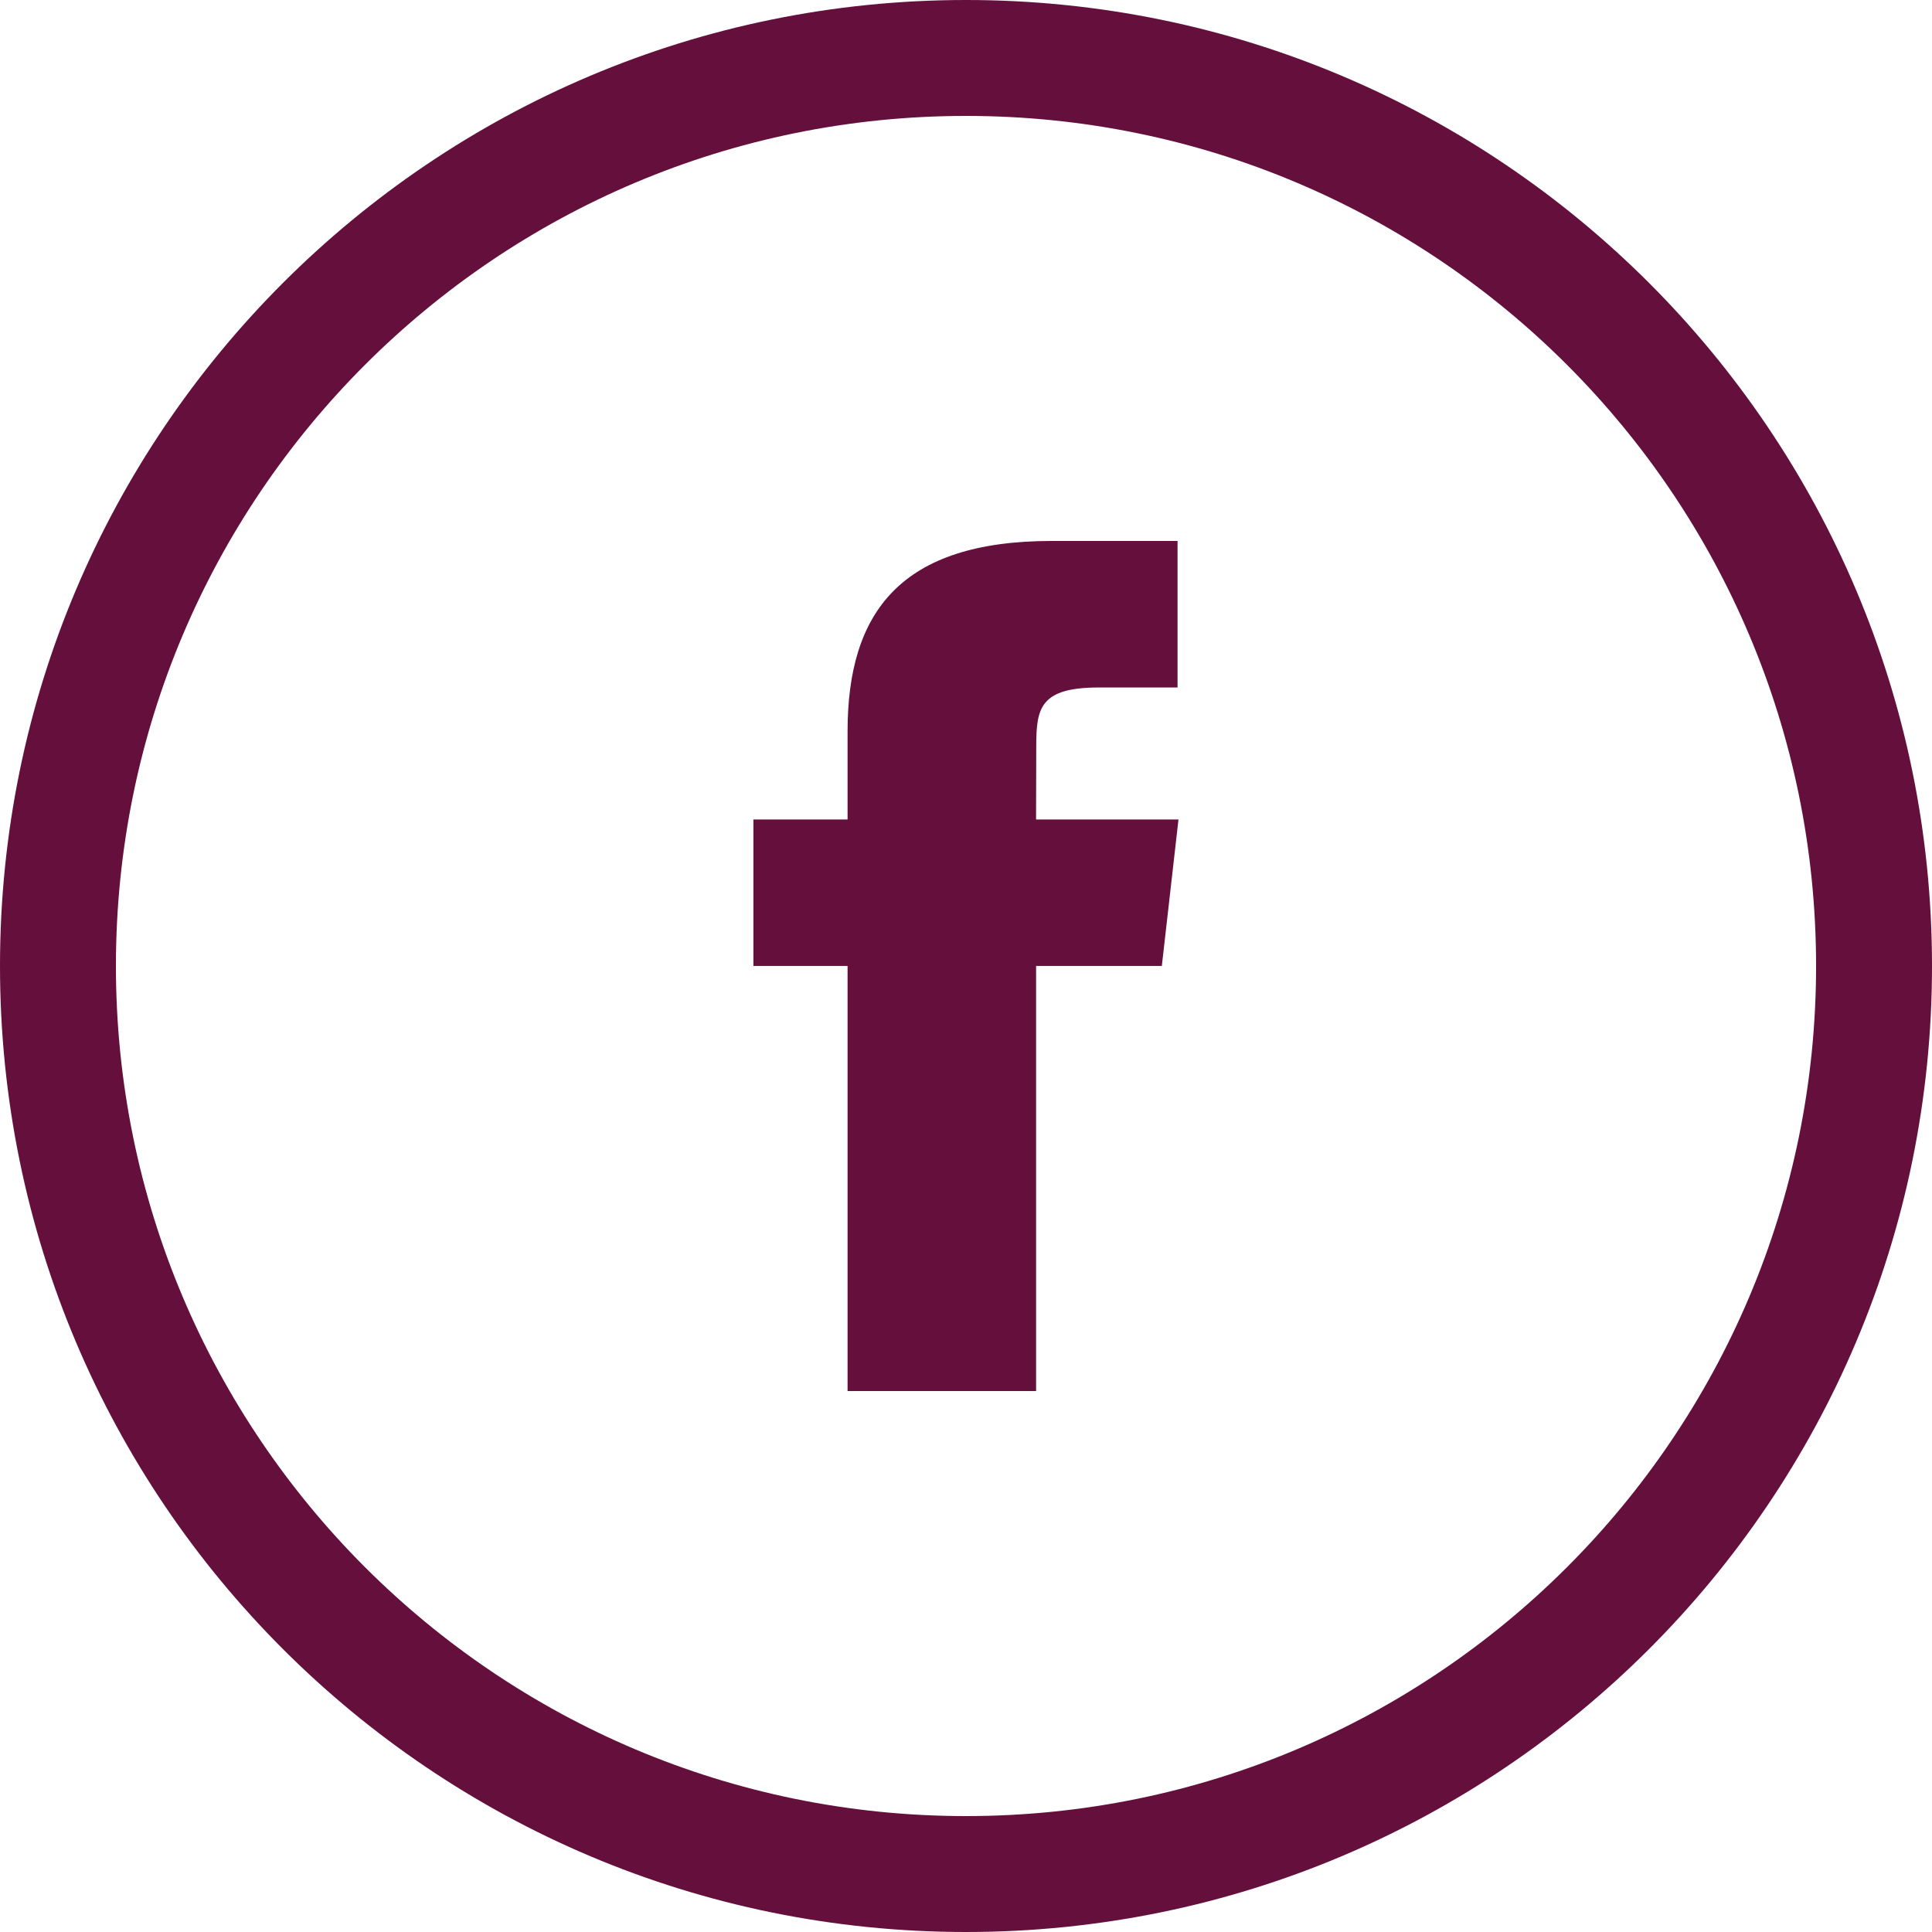<?xml version="1.0" encoding="UTF-8" standalone="no"?>
<svg
   xmlns:dc="http://purl.org/dc/elements/1.1/"
   xmlns:cc="http://creativecommons.org/ns#"
   xmlns:rdf="http://www.w3.org/1999/02/22-rdf-syntax-ns#"
   xmlns:svg="http://www.w3.org/2000/svg"
   xmlns="http://www.w3.org/2000/svg"
   xmlns:sodipodi="http://sodipodi.sourceforge.net/DTD/sodipodi-0.dtd"
   xmlns:inkscape="http://www.inkscape.org/namespaces/inkscape"
   id="svg6"
   viewBox="0 0 50 50"
   version="1.1"
   width="50px"
   sodipodi:docname="facebook.svg"
   inkscape:version="0.92.2 (5c3e80d, 2017-08-06)">
  <sodipodi:namedview
     pagecolor="#ffffff"
     bordercolor="#666666"
     borderopacity="1"
     objecttolerance="10"
     gridtolerance="10"
     guidetolerance="10"
     inkscape:pageopacity="0"
     inkscape:pageshadow="2"
     inkscape:window-width="1600"
     inkscape:window-height="837"
     id="namedview825"
     showgrid="false"
     inkscape:zoom="13.4"
     inkscape:cx="25"
     inkscape:cy="25"
     inkscape:window-x="1592"
     inkscape:window-y="-8"
     inkscape:window-maximized="1"
     inkscape:current-layer="svg6" />
  <defs
     id="defs10" />
  <path
     d="M 25,50 C 38.807,50 50,38.807 50,25 50,11.193 38.807,0 25,0 11.193,0 0,11.193 0,25 0,38.807 11.193,50 25,50 Z m 0,-3 C 37.15,47 47,37.15 47,25 47,12.85 37.15,3 25,3 12.85,3 3,12.85 3,25 3,37.15 12.85,47 25,47 Z M 26.814,36 V 24.999 h 3.254 l 0.431,-3.791 h -3.686 l 0.005,-1.897 c 0,-0.989 0.101,-1.519 1.623,-1.519 h 2.034 v -3.792 h -3.255 c -3.909,0 -5.285,1.839 -5.285,4.932 v 2.276 h -2.437 v 3.791 h 2.437 v 11.001 z"
     id="path2"
     style="fill:#640f3c;fill-rule:evenodd;fill-opacity:1" />
</svg>
